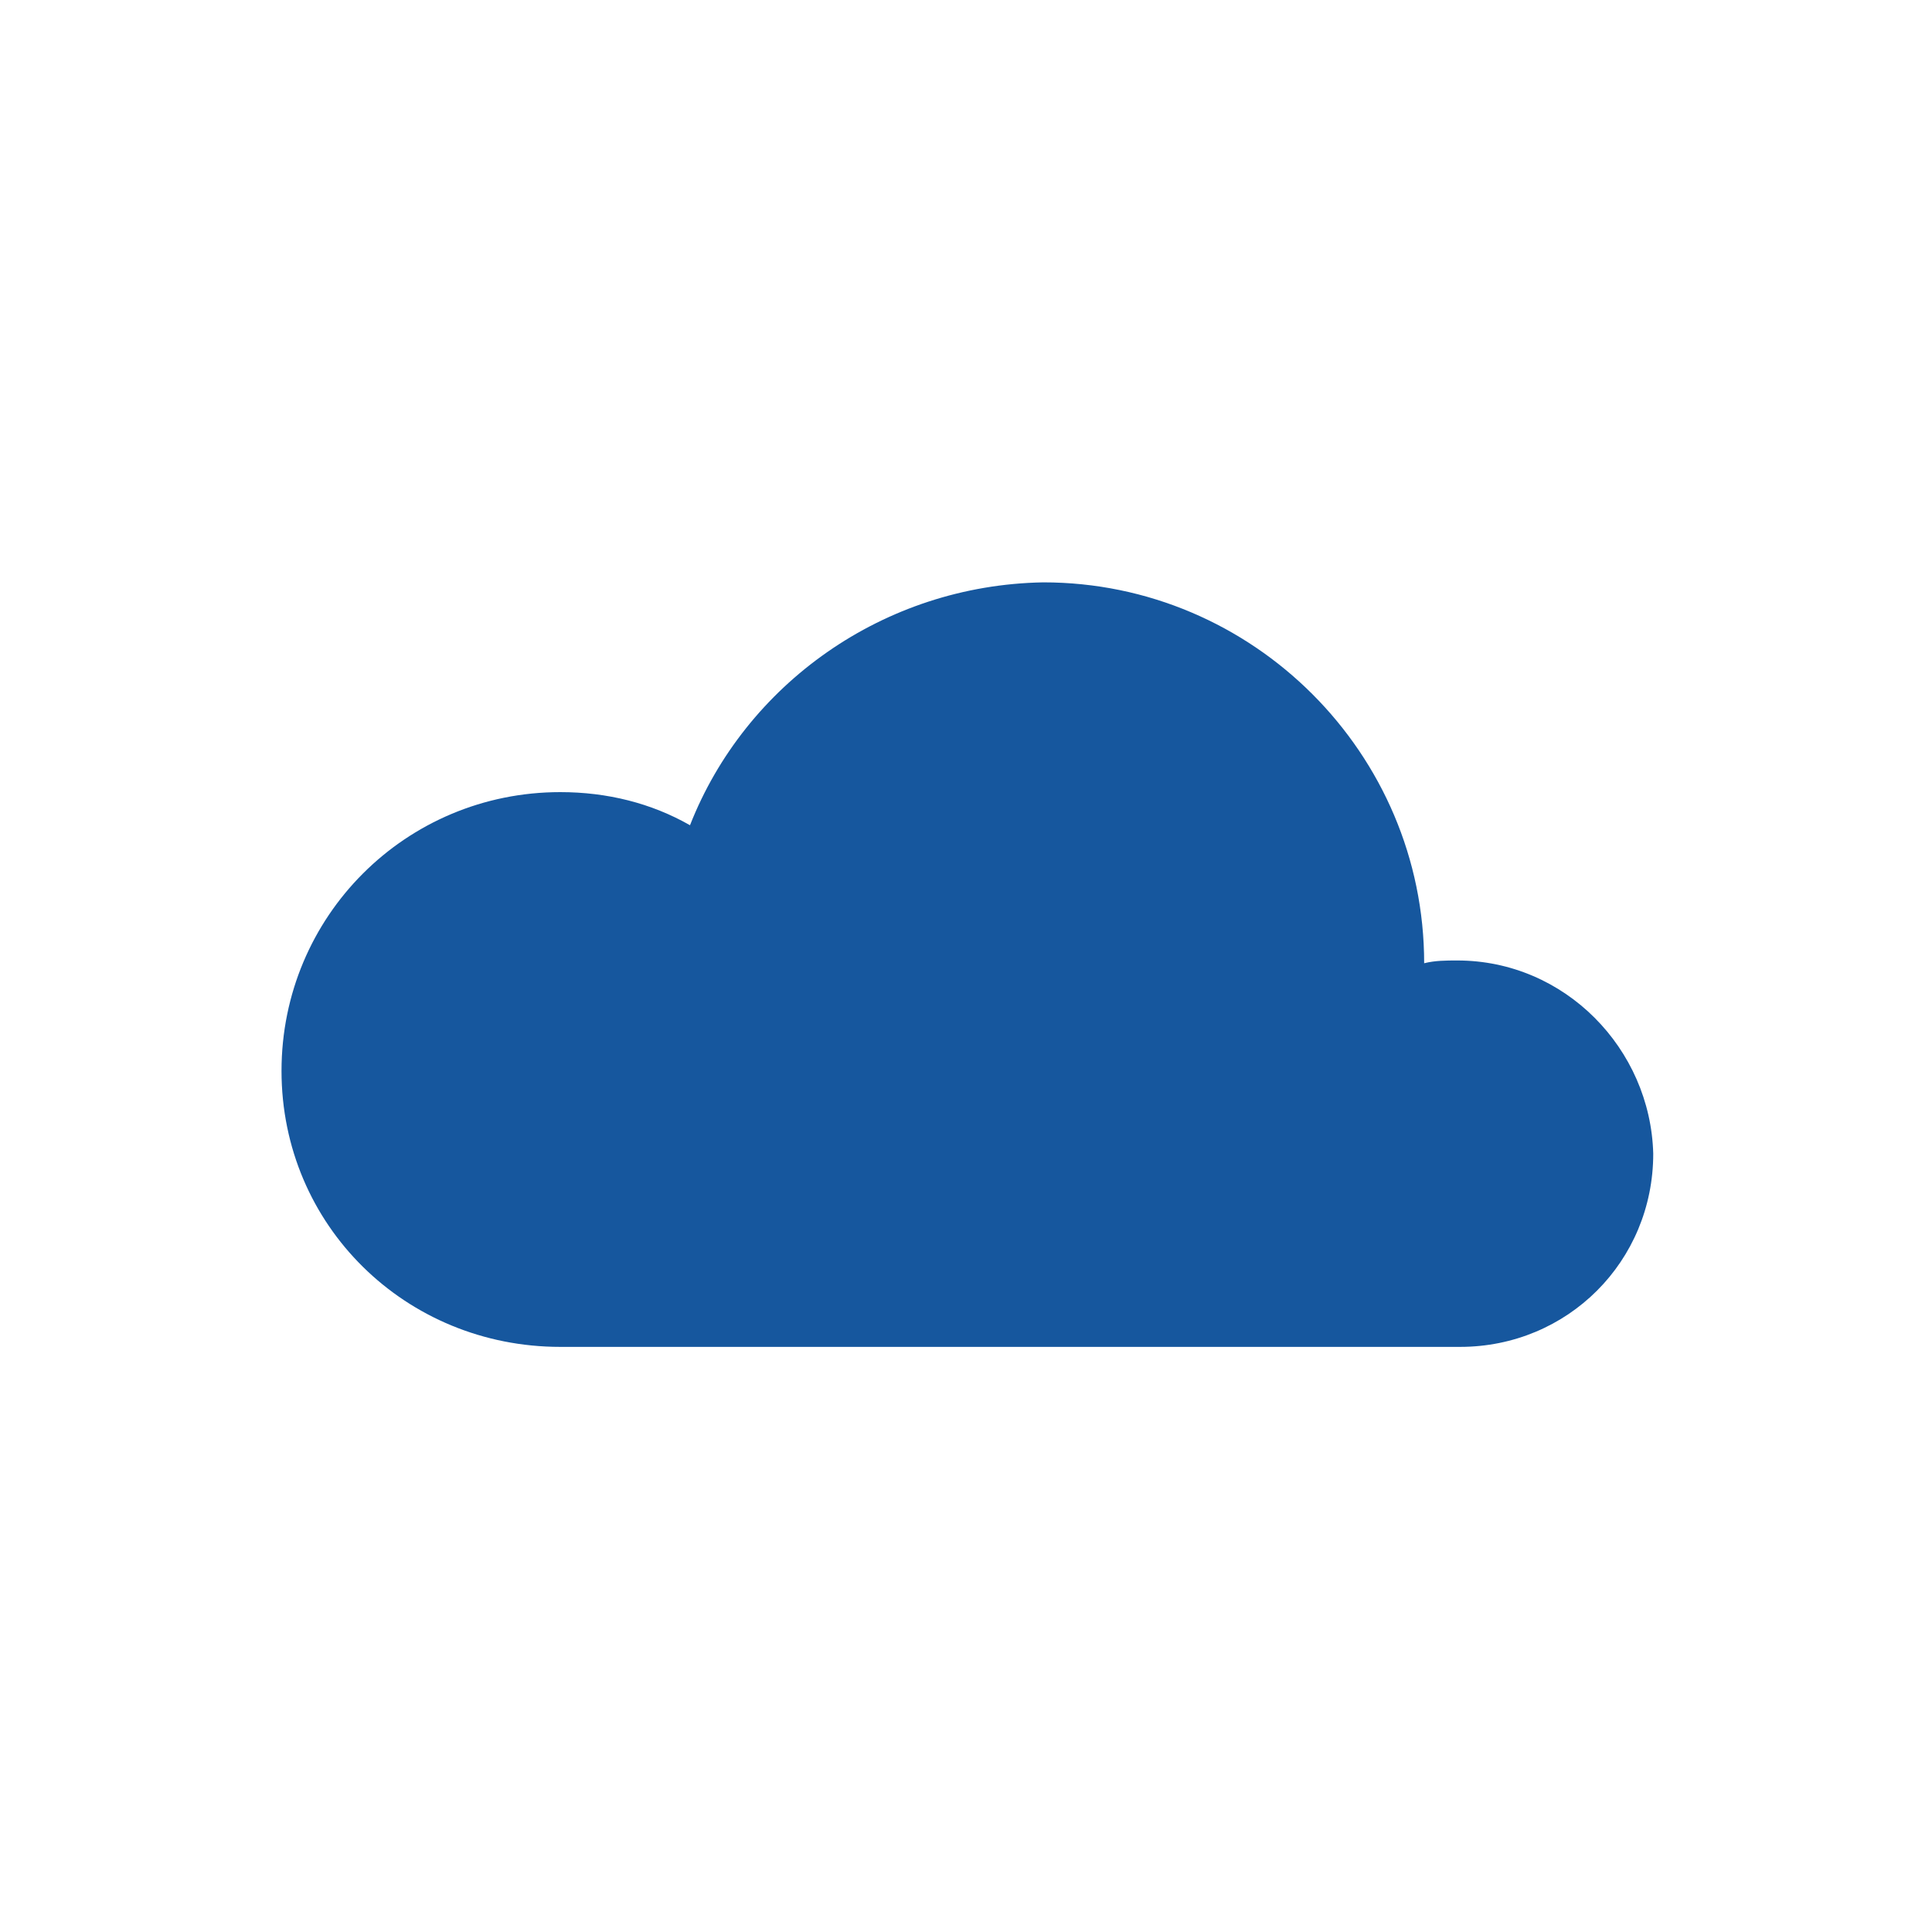 <?xml version="1.0" encoding="utf-8"?>
<!-- Generator: Adobe Illustrator 22.1.0, SVG Export Plug-In . SVG Version: 6.00 Build 0)  -->
<svg version="1.1" id="Layer_1" xmlns="http://www.w3.org/2000/svg" xmlns:xlink="http://www.w3.org/1999/xlink" x="0px" y="0px"
	 viewBox="0 0 70 70" style="enable-background:new 0 0 70 70;" xml:space="preserve">
<style type="text/css">
	.st0{fill:#ED8034;}
	.st1{clip-path:url(#SVGID_2_);fill:#ED8034;}
	.st2{clip-path:url(#SVGID_2_);fill:none;stroke:#FFFFFF;stroke-width:2;stroke-miterlimit:10;}
	.st3{clip-path:url(#SVGID_4_);fill:#FFFFFF;}
	.st4{clip-path:url(#SVGID_6_);fill:#FFFFFF;}
	.st5{clip-path:url(#SVGID_8_);fill:#FFFFFF;}
	.st6{clip-path:url(#SVGID_10_);fill:#FFFFFF;}
	.st7{clip-path:url(#SVGID_10_);fill:none;stroke:#FFFFFF;stroke-width:1.569;stroke-miterlimit:10;}
	.st8{clip-path:url(#SVGID_10_);fill:none;stroke:#FFFFFF;stroke-width:2;stroke-miterlimit:10;}
	.st9{clip-path:url(#SVGID_10_);fill:none;stroke:#FFFFFF;stroke-miterlimit:10;}
	.st10{clip-path:url(#SVGID_12_);fill:none;stroke:#FFFFFF;stroke-width:2;stroke-miterlimit:10;}
	.st11{clip-path:url(#SVGID_12_);fill:#FFFFFF;}
	.st12{clip-path:url(#SVGID_14_);fill:none;stroke:#FFFFFF;stroke-miterlimit:10;}
	.st13{clip-path:url(#SVGID_14_);fill:none;stroke:#FFFFFF;stroke-width:0.5;stroke-miterlimit:10;}
	.st14{clip-path:url(#SVGID_16_);fill:#FFFFFF;}
	.st15{clip-path:url(#SVGID_18_);fill:#FFFFFF;}
	.st16{clip-path:url(#SVGID_20_);fill:#FFFFFF;}
	.st17{clip-path:url(#SVGID_22_);fill:none;stroke:#FFFFFF;stroke-width:2;stroke-miterlimit:10;}
	.st18{clip-path:url(#SVGID_22_);fill:none;stroke:#FFFFFF;stroke-miterlimit:10;}
	.st19{clip-path:url(#SVGID_24_);fill:#EF8034;}
	.st20{clip-path:url(#SVGID_24_);fill:none;stroke:#FFFFFF;stroke-width:2.84;stroke-miterlimit:10;}
	.st21{clip-path:url(#SVGID_24_);fill:#FFFFFF;}
	.st22{clip-path:url(#SVGID_24_);fill:#ED8034;}
	.st23{clip-path:url(#SVGID_26_);fill:#FFFFFF;}
	.st24{clip-path:url(#SVGID_28_);fill:none;stroke:#FFFFFF;stroke-width:2;stroke-miterlimit:10;}
	.st25{clip-path:url(#SVGID_28_);fill:#ED8034;}
	.st26{clip-path:url(#SVGID_30_);fill:#FFFFFF;}
	.st27{clip-path:url(#SVGID_32_);fill:#FFFFFF;}
	.st28{clip-path:url(#SVGID_32_);fill:#ED8034;}
	.st29{clip-path:url(#SVGID_32_);fill:none;stroke:#FFFFFF;stroke-width:2;stroke-miterlimit:10;}
	.st30{clip-path:url(#SVGID_34_);fill:#FFFFFF;}
	.st31{clip-path:url(#SVGID_36_);fill:#FFFFFF;}
	.st32{clip-path:url(#SVGID_36_);fill:#ED8034;}
	.st33{clip-path:url(#SVGID_36_);fill:none;stroke:#FFFFFF;stroke-width:2;stroke-miterlimit:10;}
	.st34{clip-path:url(#SVGID_36_);fill:none;stroke:#FFFFFF;stroke-width:2;stroke-linejoin:round;stroke-miterlimit:10;}
	.st35{clip-path:url(#SVGID_36_);fill:#285B98;}
	.st36{clip-path:url(#SVGID_36_);fill:none;stroke:#FFFFFF;stroke-miterlimit:10;}
	.st37{clip-path:url(#SVGID_36_);fill:none;stroke:#ED8034;stroke-width:0.75;stroke-miterlimit:10;}
	.st38{fill:none;stroke:#FFFFFF;stroke-width:2;stroke-miterlimit:10;}
	.st39{fill:none;stroke:#FFFFFF;stroke-miterlimit:10;}
	.st40{fill:none;stroke:#FFFFFF;stroke-width:1.569;stroke-miterlimit:10;}
	.st41{fill:#FFFFFF;}
	.st42{fill:none;stroke:#ED8034;stroke-width:0.5;stroke-miterlimit:10;}
	.st43{fill:#285B98;}
	.st44{fill:none;stroke:#FFFFFF;stroke-width:2;stroke-linejoin:round;stroke-miterlimit:10;}
	.st45{fill:none;}
	.st46{fill:#16579E;}
	.st47{fill:none;stroke:#FFFFFF;stroke-width:2.84;stroke-miterlimit:10;}
	.st48{fill:none;stroke:#FFFFFF;stroke-width:0.5;stroke-miterlimit:10;}
	.st49{fill:none;stroke:#16579E;stroke-width:2;stroke-miterlimit:10;}
	.st50{fill:none;stroke:#FFFFFF;stroke-width:1.5;stroke-miterlimit:10;}
	.st51{fill:none;stroke:#FFFFFF;stroke-width:3;stroke-miterlimit:10;}
	.st52{fill:none;stroke:#193059;stroke-width:2;stroke-miterlimit:10;}
	.st53{fill:none;stroke:#193059;stroke-miterlimit:10;}
	.st54{fill:#193059;}
</style>
<path class="st46" d="M52.8,34.8c-0.4,0-0.8,0-1.2,0.1c0-7.6-6.2-13.8-13.8-13.8C32,21.2,27,24.8,25,29.9c-1.4-0.8-3-1.2-4.7-1.2
	c-5.6,0-10.1,4.5-10.1,10.1c0,5.6,4.5,10,10.1,10h32.6c3.9,0,7-3.1,7-7C59.8,38,56.7,34.8,52.8,34.8"/>
</svg>
